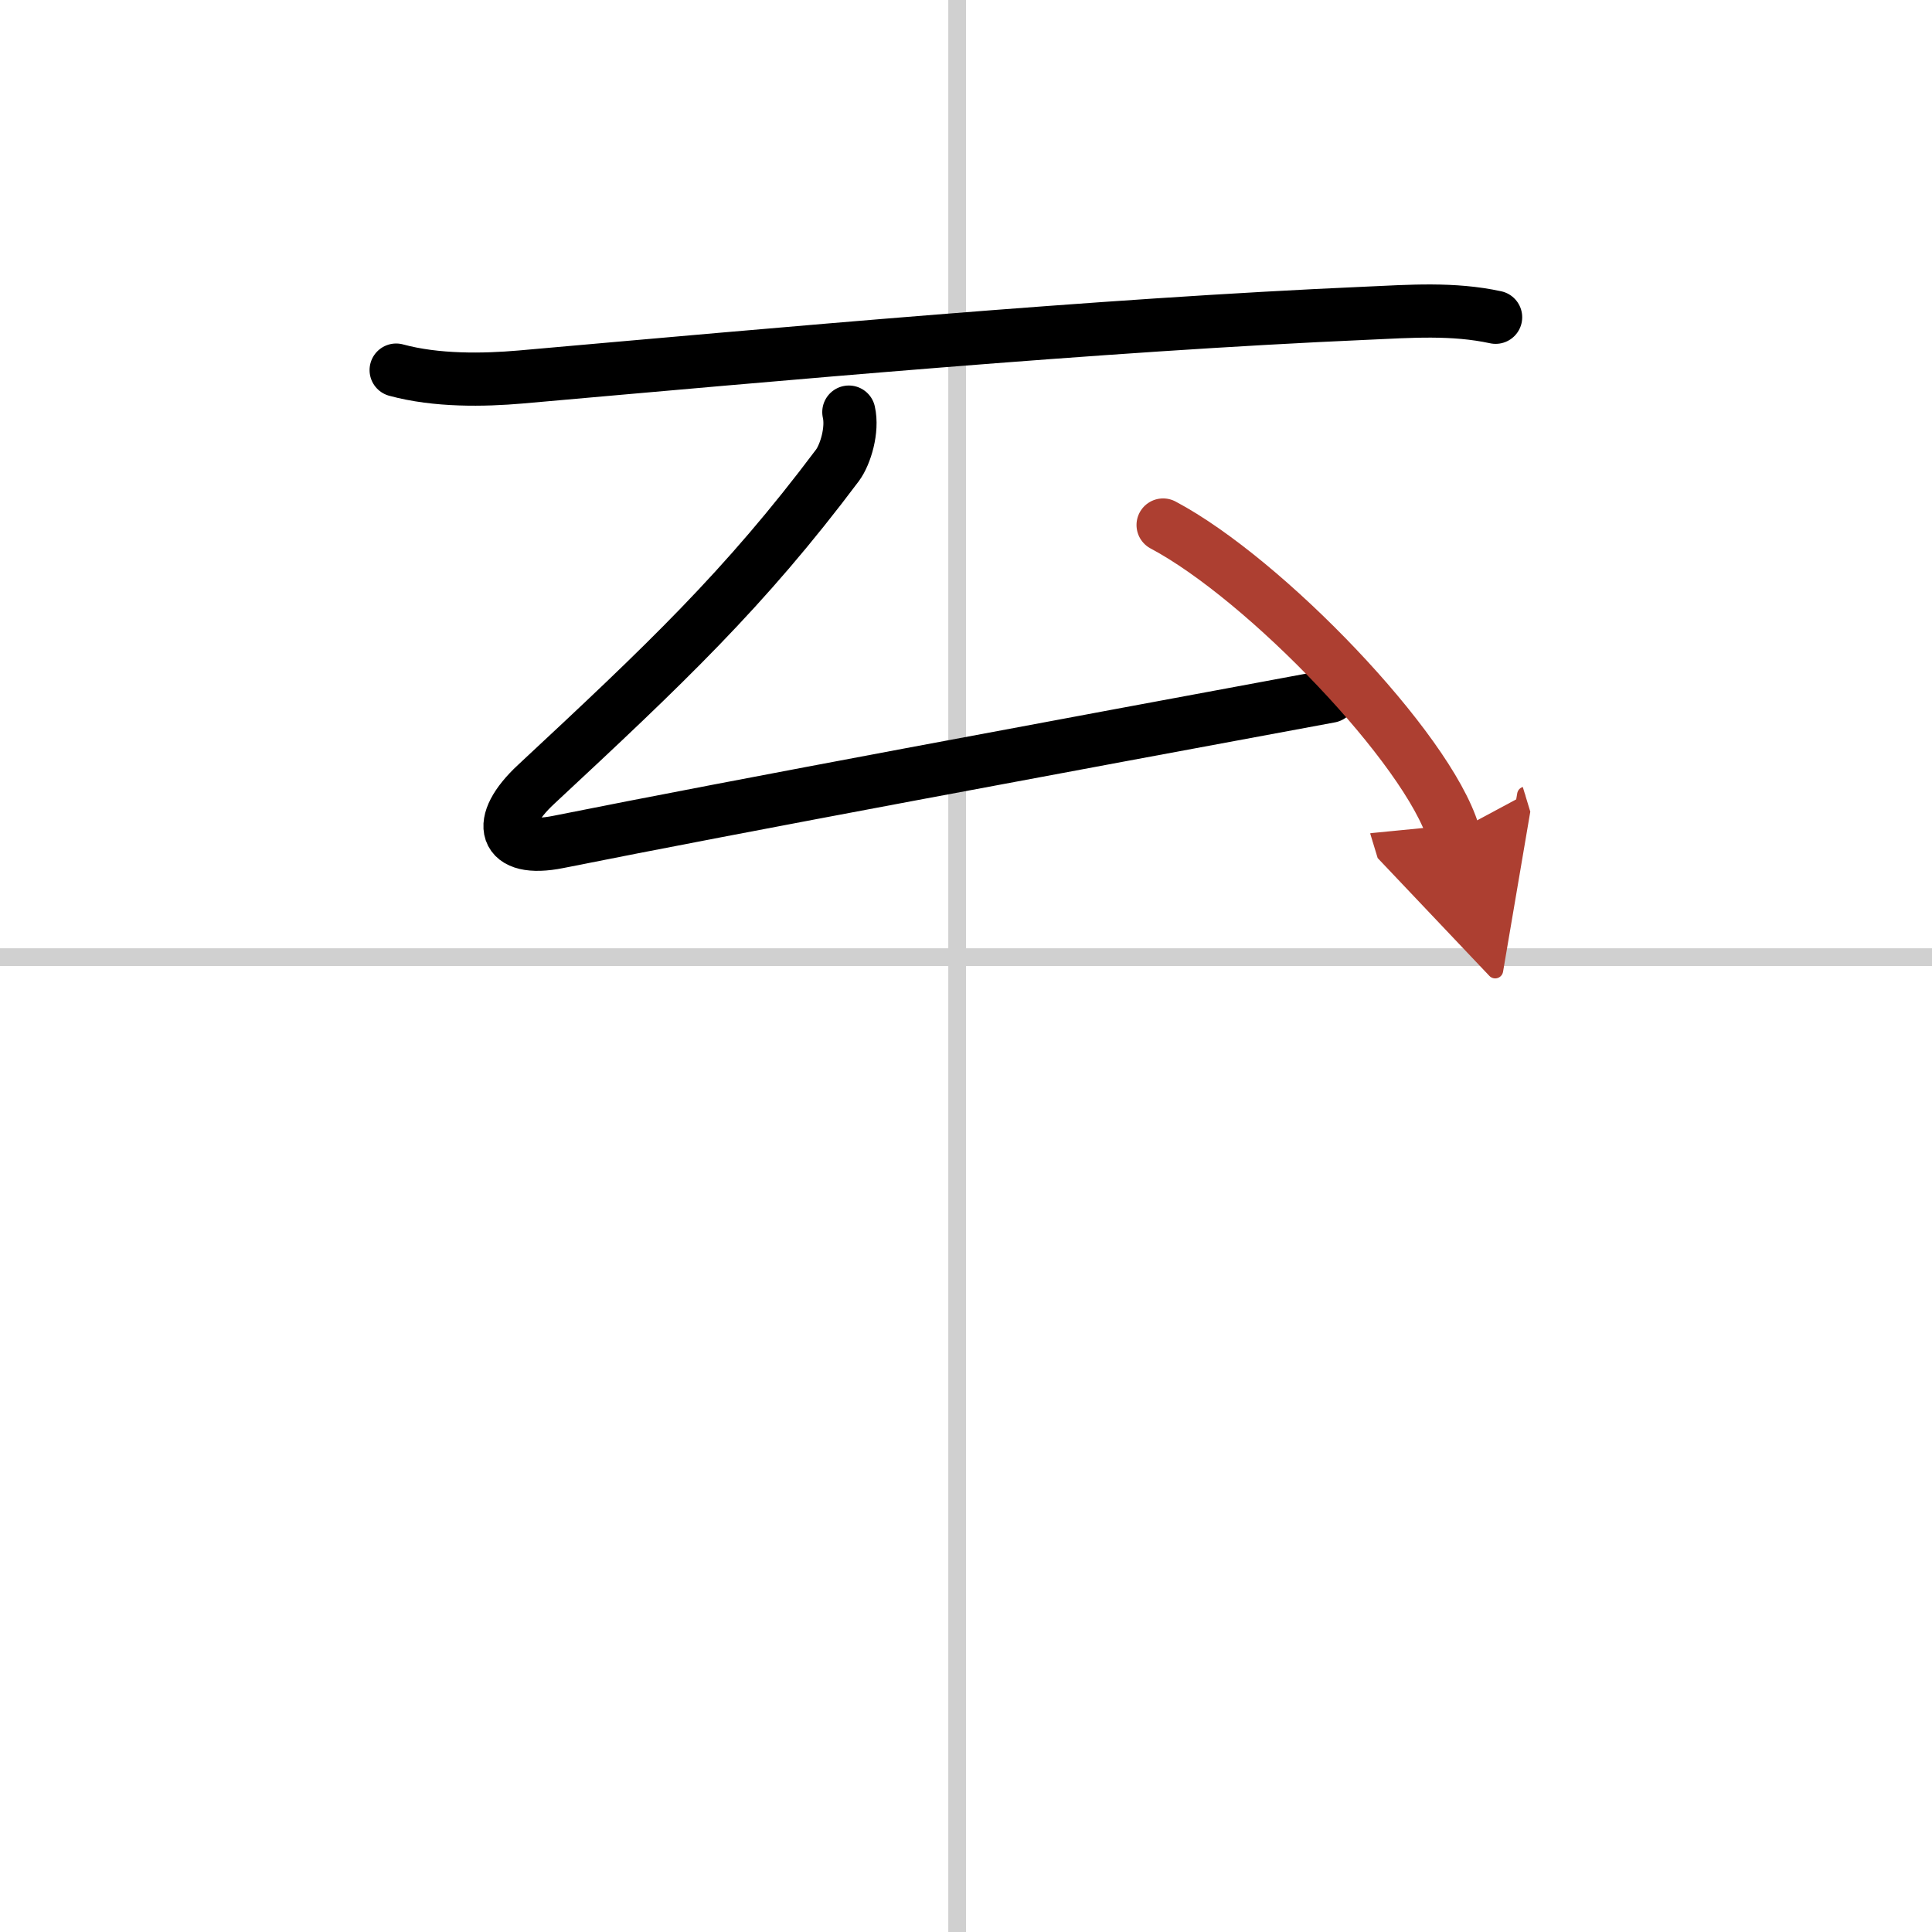 <svg width="400" height="400" viewBox="0 0 109 109" xmlns="http://www.w3.org/2000/svg"><defs><marker id="a" markerWidth="4" orient="auto" refX="1" refY="5" viewBox="0 0 10 10"><polyline points="0 0 10 5 0 10 1 5" fill="#ad3f31" stroke="#ad3f31"/></marker></defs><g fill="none" stroke="#000" stroke-linecap="round" stroke-linejoin="round" stroke-width="3"><rect width="100%" height="100%" fill="#fff" stroke="#fff"/><line x1="54" x2="54" y2="109" stroke="#d0d0d0" stroke-width="1"/><line x2="109" y1="54" y2="54" stroke="#d0d0d0" stroke-width="1"/><path d="m22.35 20.88c2.28 0.62 4.94 0.57 7.02 0.39 14.38-1.27 32.6-2.94 47.76-3.6 2.44-0.11 4.85-0.29 7.25 0.23"/><path d="m47.89 23.25c0.23 1-0.19 2.39-0.64 3-5.25 7-9.75 11.25-17 18-2.34 2.17-1.88 3.88 1.25 3.25 10.24-2.05 28.25-5.38 43.54-8.22"/><path d="M65.62,29.62C71.4,32.69,80.55,42.23,82,47" marker-end="url(#a)" stroke="#ad3f31"/></g></svg>
